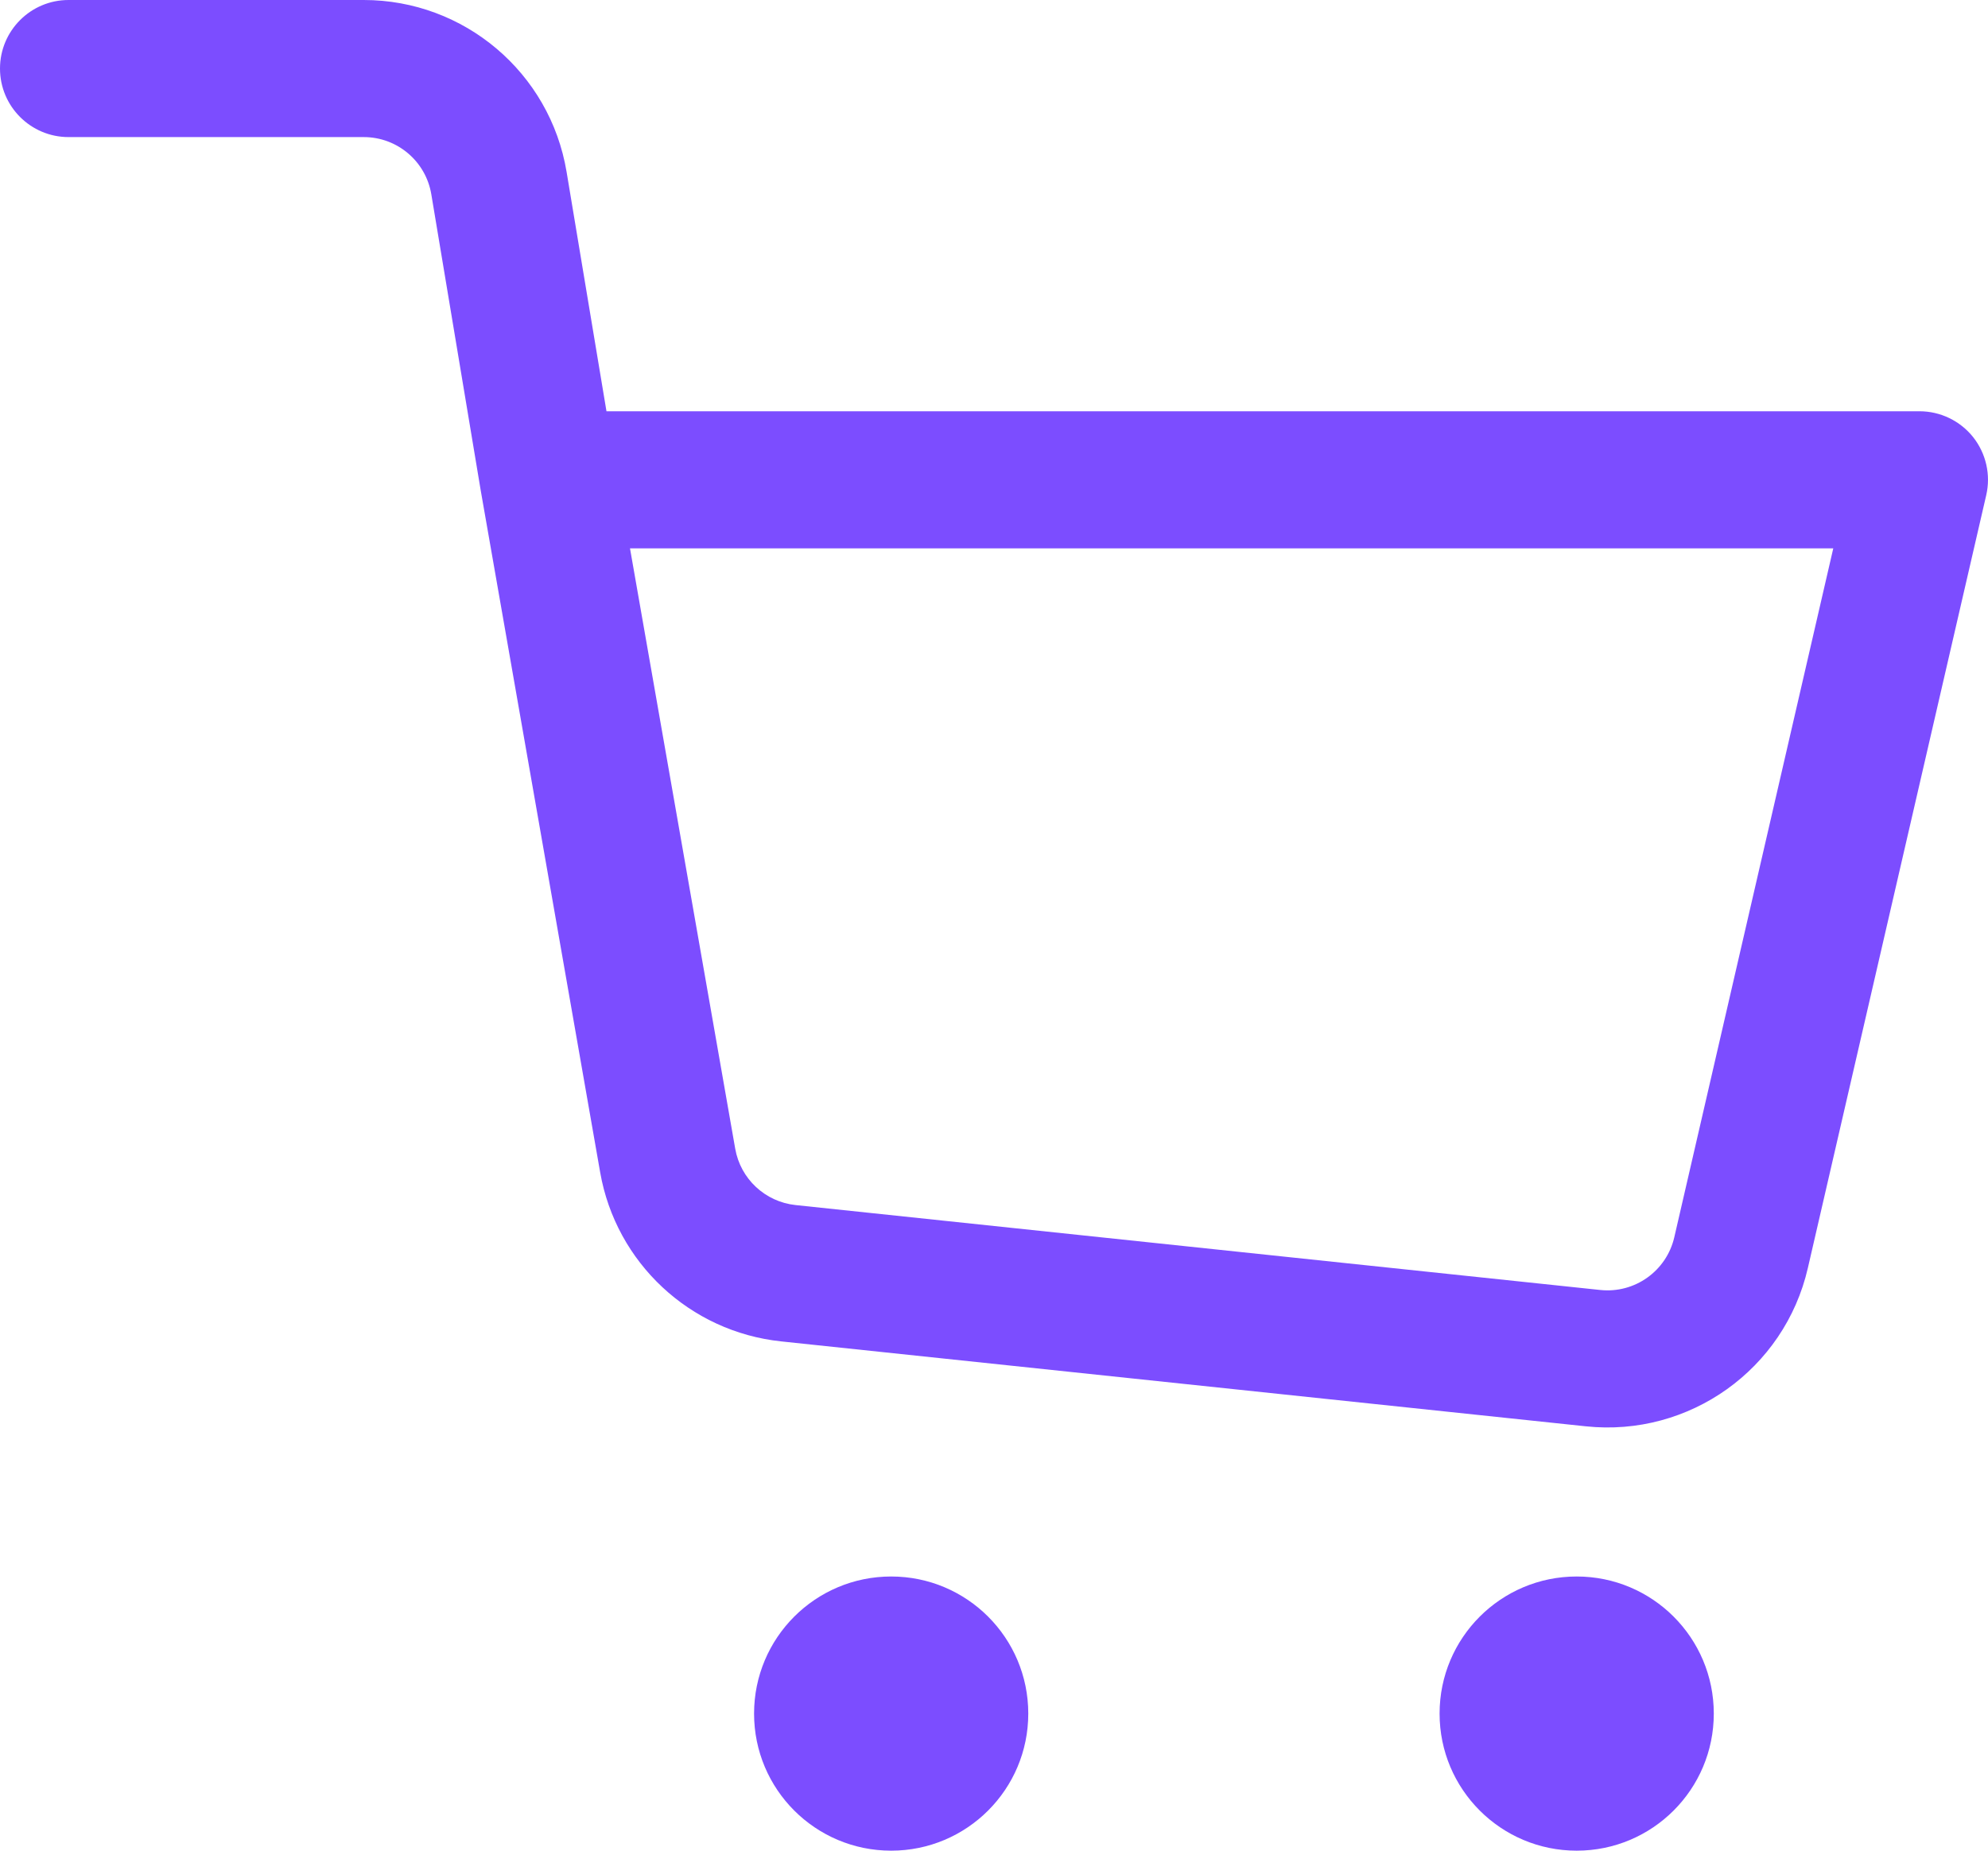 <svg width="29" height="27" viewBox="0 0 29 27" fill="none" xmlns="http://www.w3.org/2000/svg">
<path fill-rule="evenodd" clip-rule="evenodd" d="M0 1C0 0.448 0.448 0 1 0H5.306C6.772 0 8.024 1.06 8.265 2.507L8.847 6H28C28.305 6 28.593 6.139 28.783 6.377C28.972 6.616 29.043 6.928 28.974 7.225L26.372 18.5C26.032 19.977 24.642 20.968 23.134 20.809L11.395 19.57C10.063 19.429 8.986 18.423 8.755 17.104L7.014 7.164L6.292 2.836C6.212 2.353 5.795 2 5.306 2H1C0.448 2 0 1.552 0 1ZM9.19 8L10.725 16.759C10.802 17.198 11.161 17.534 11.605 17.581L23.344 18.82C23.847 18.873 24.31 18.543 24.424 18.05L26.743 8H9.19Z" fill="#7C4DFF"/>
<path d="M15 25C15 26.105 14.105 27 13 27C11.895 27 11 26.105 11 25C11 23.895 11.895 23 13 23C14.105 23 15 23.895 15 25Z" fill="#7C4DFF"/>
<path d="M23 27C24.105 27 25 26.105 25 25C25 23.895 24.105 23 23 23C21.895 23 21 23.895 21 25C21 26.105 21.895 27 23 27Z" fill="#7C4DFF"/>
</svg>
